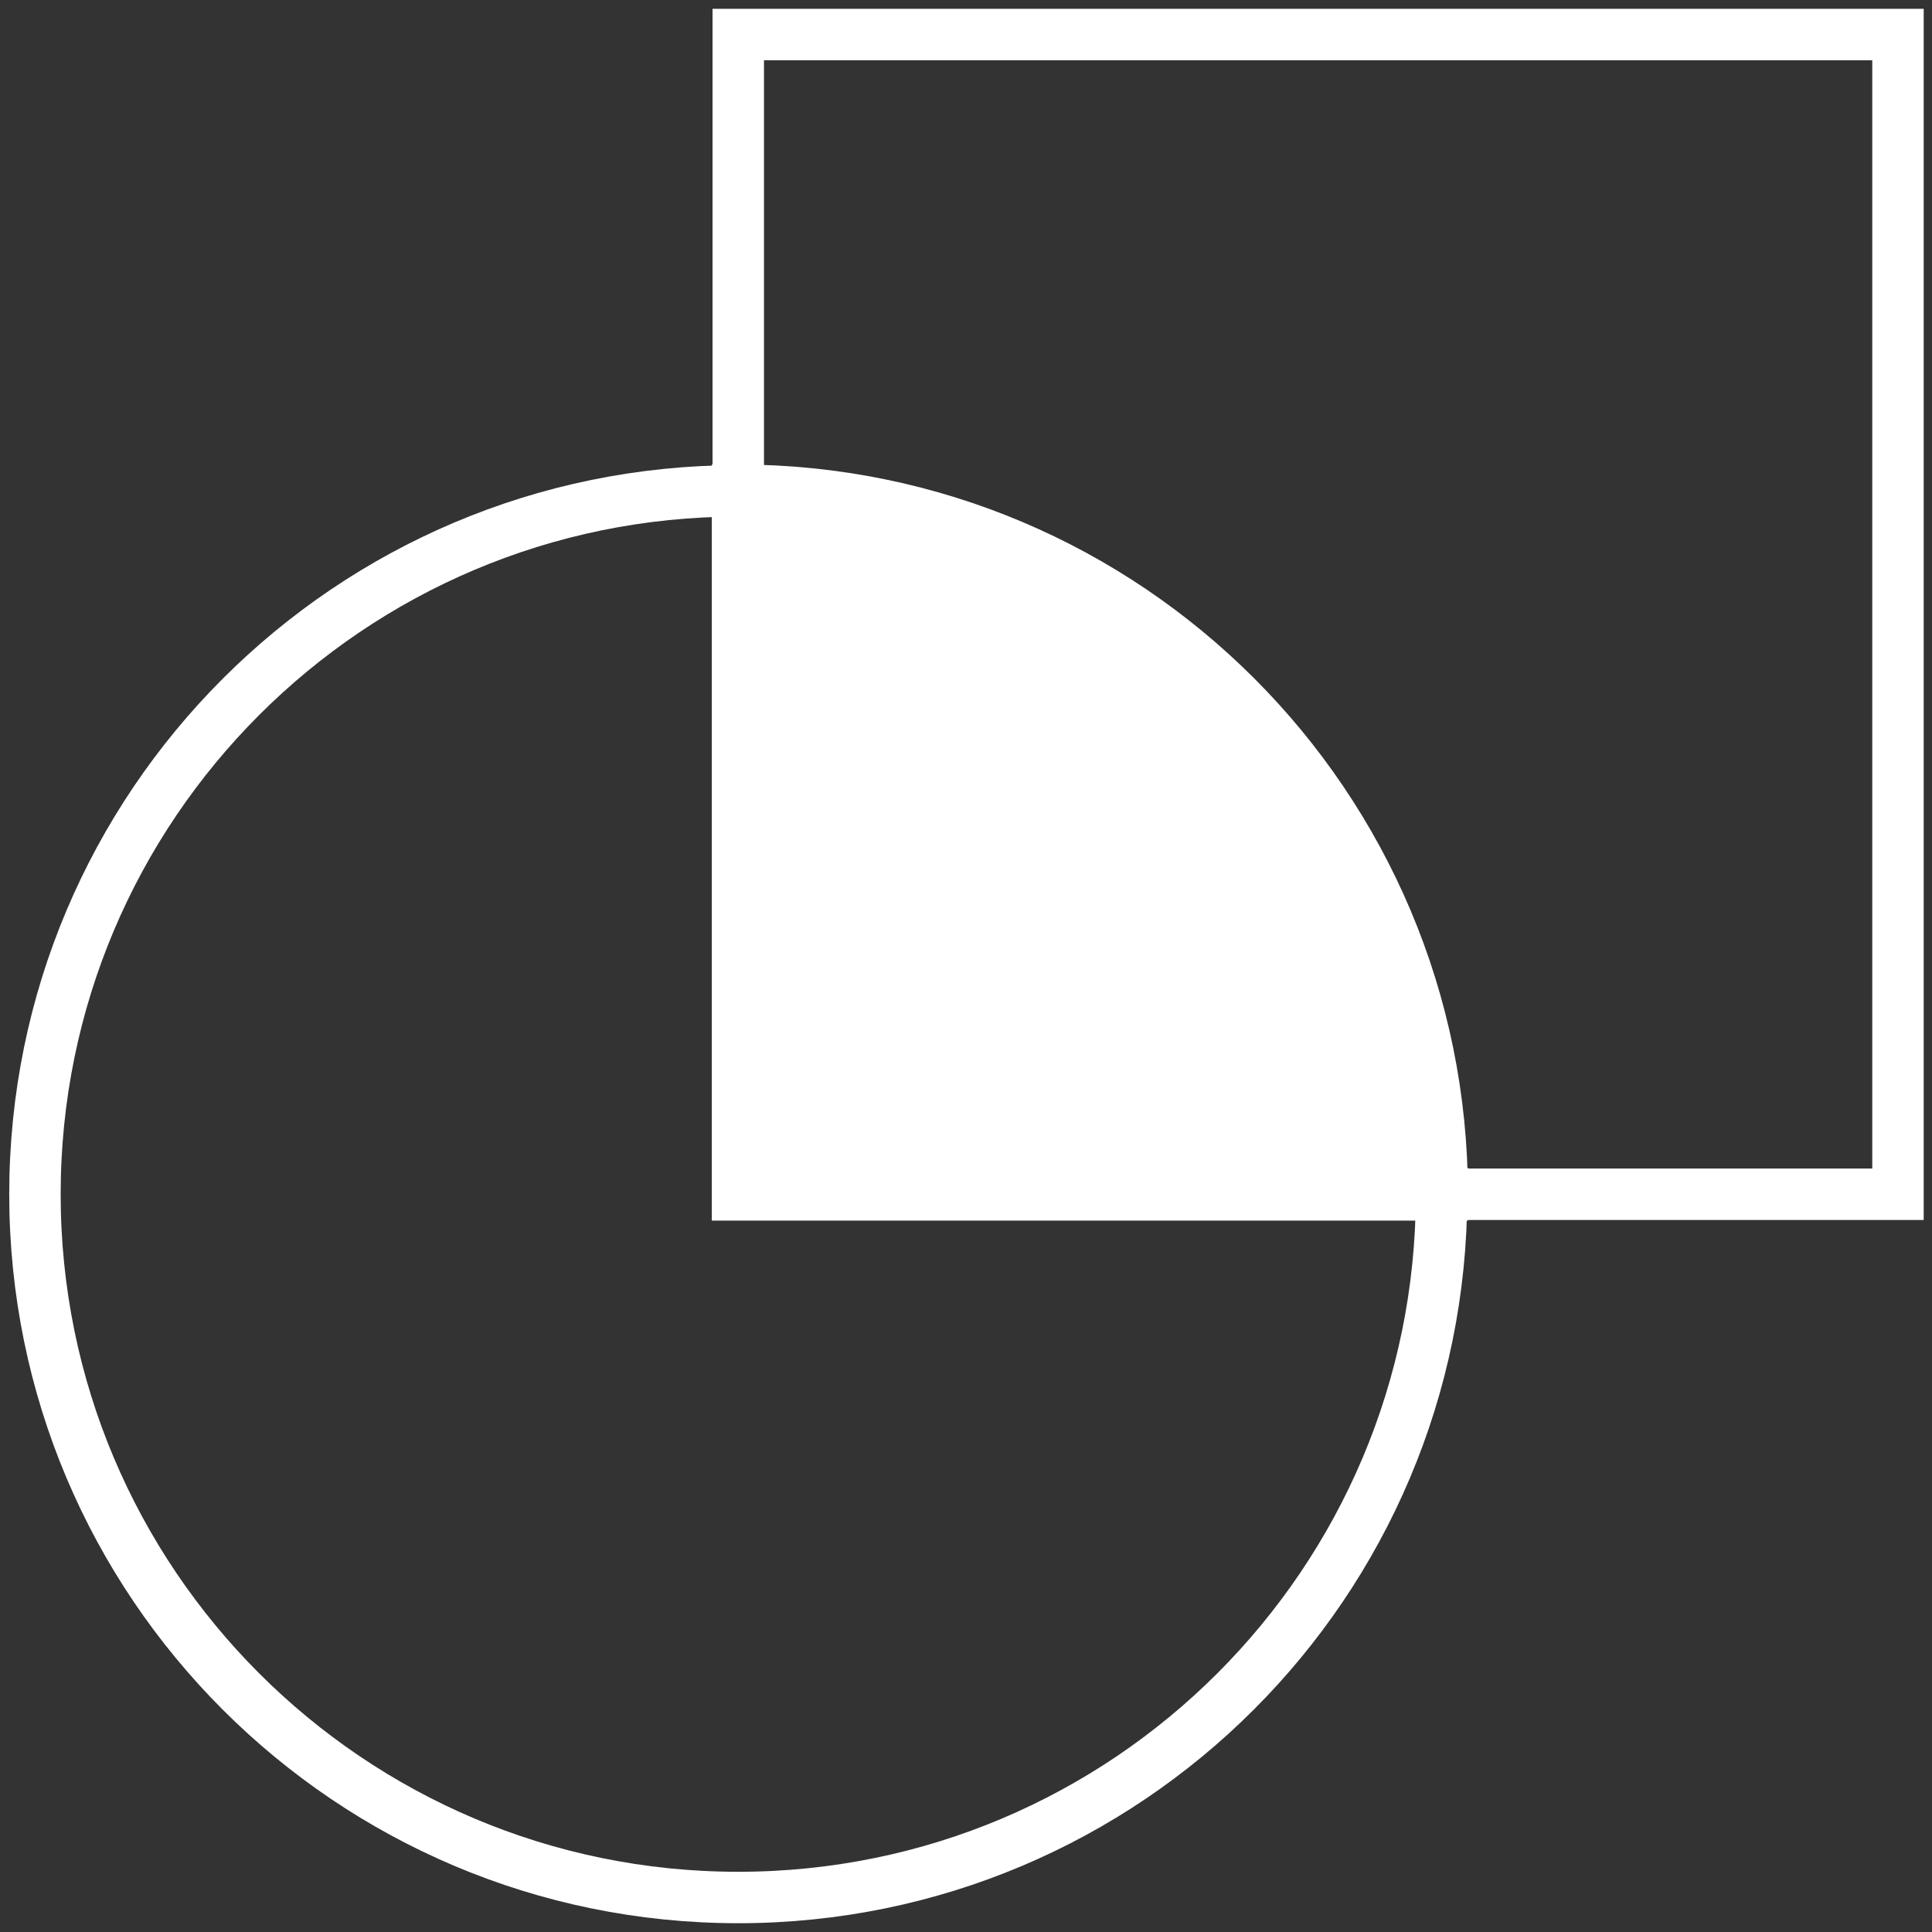 <svg viewBox="0 0 56 56" version="1.1" xmlns="http://www.w3.org/2000/svg" class="css-vldkxt"><rect x="0" y="0" width="56" height="56" fill="#333333" stroke="none"/><g id="Page-1" stroke="none" stroke-width="1" fill="none" fill-rule="evenodd"><g id="Homepage_Updates_002" transform="translate(-163, -2633)" stroke="#FFFFFF"><g id="Group-46" transform="translate(0, 2267)"><g id="Group-2" transform="translate(130.013, 336)"><g id="automate-6252c364f264bc54a6300162630d79c0" transform="translate(34, 31)"><path d="M40.771,33.615 C40.77,44.874 31.643,54 20.385,54 C9.127,54 0,44.873 0,33.615 C0,22.356 9.126,13.229 20.384,13.228 L20.384,33.615 L40.771,33.615 Z" id="Path_8865" stroke-width="1.491"></path><rect id="Rectangle_25046" stroke-width="1.491" transform="translate(37.193, 16.808) rotate(180) translate(-37.193, -16.808) " x="20.385" y="0" width="33.615" height="33.615"></rect><path d="M40.771,33.615 C40.768,22.357 31.642,13.231 20.384,13.228 L20.384,33.615 L40.771,33.615" id="Path_8866" stroke-width="1.529" fill="#FFFFFF" fill-rule="nonzero" stroke-linecap="square"></path></g></g></g></g></g></svg>
